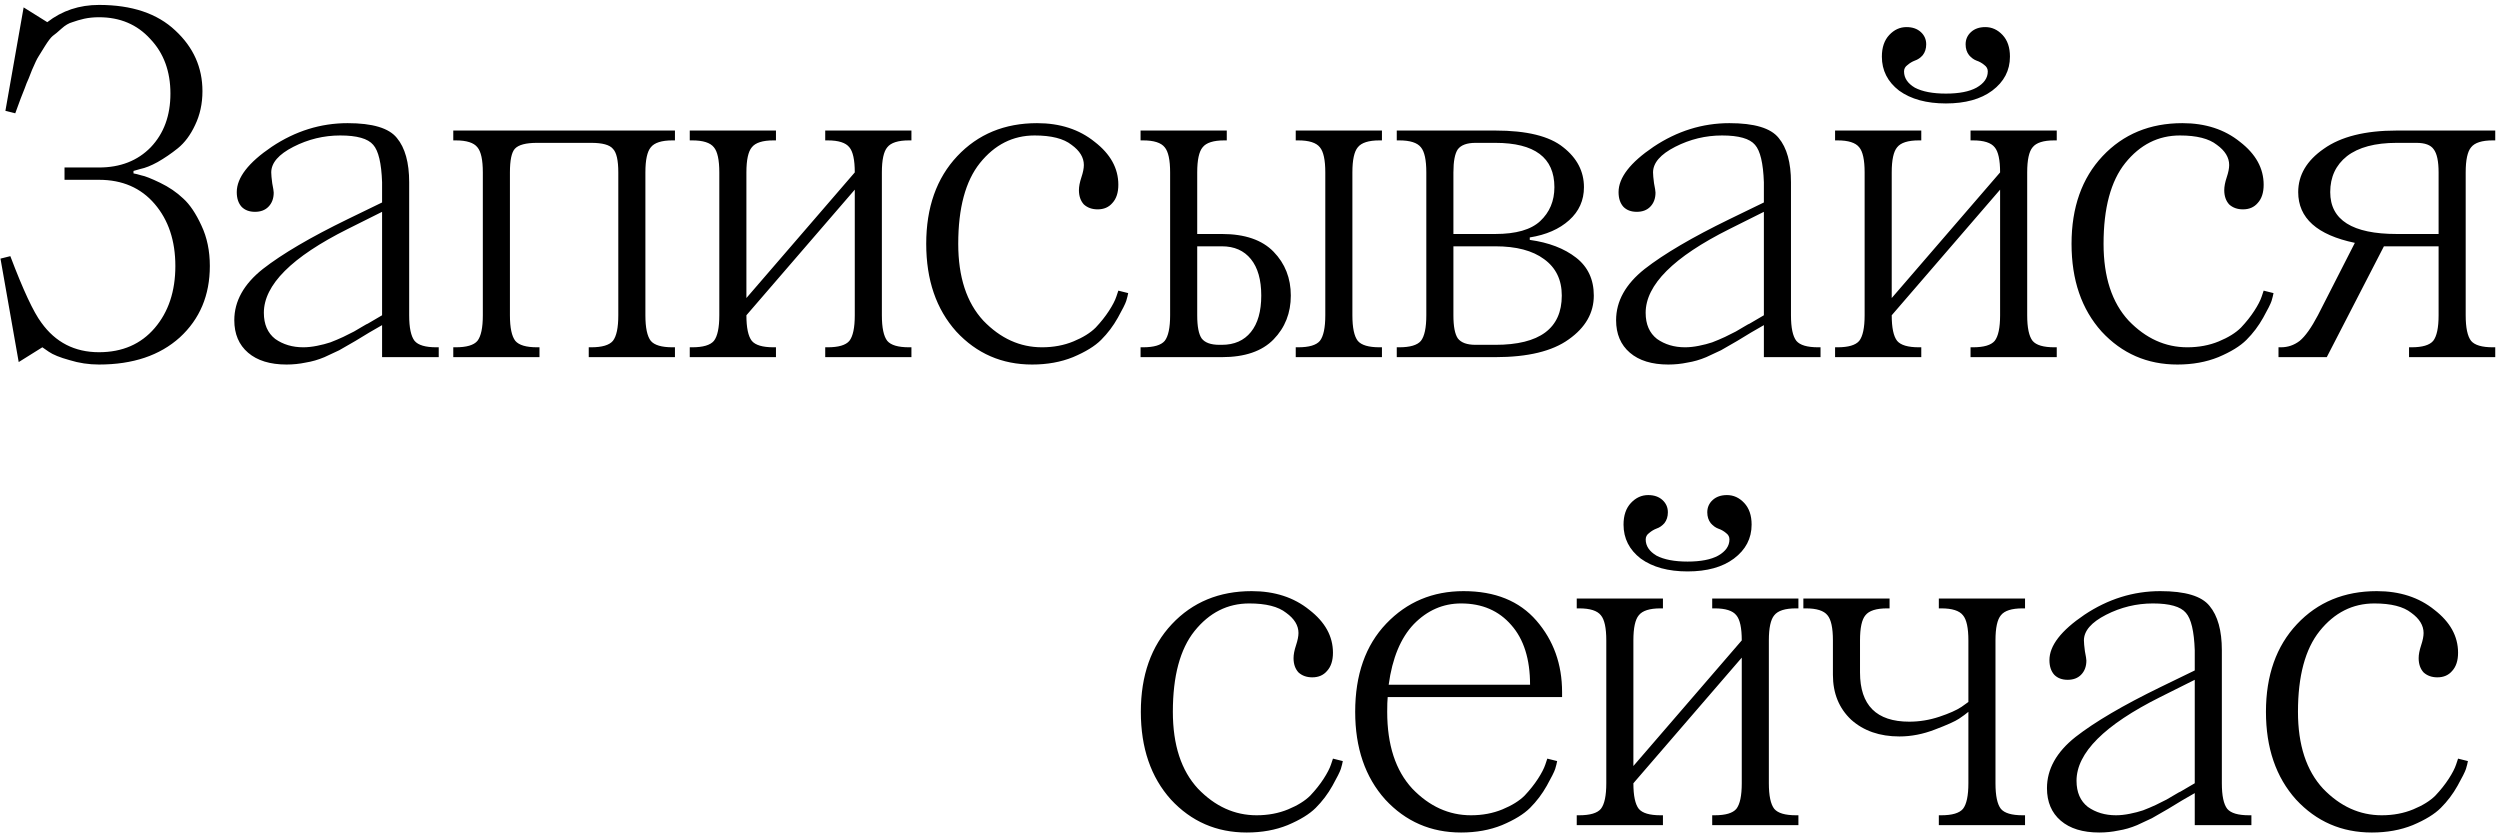 <?xml version="1.0" encoding="UTF-8"?> <svg xmlns="http://www.w3.org/2000/svg" width="203" height="68" viewBox="0 0 203 68" fill="none"><path d="M5.239 13.6H8.039C9.772 13.6 11.172 13.053 12.239 11.96C13.306 10.84 13.839 9.387 13.839 7.6C13.839 5.787 13.292 4.307 12.199 3.16C11.132 1.987 9.746 1.4 8.039 1.4C7.612 1.4 7.212 1.44 6.839 1.52C6.492 1.6 6.172 1.693 5.879 1.8C5.586 1.88 5.292 2.053 4.999 2.32C4.706 2.587 4.466 2.787 4.279 2.92C4.119 3.053 3.906 3.333 3.639 3.76C3.399 4.16 3.226 4.44 3.119 4.6C3.012 4.76 2.839 5.12 2.599 5.68C2.386 6.24 2.239 6.6 2.159 6.76C2.106 6.92 1.946 7.333 1.679 8C1.439 8.64 1.292 9.04 1.239 9.2L0.439 9L1.919 0.6L3.839 1.8C5.039 0.867 6.439 0.4 8.039 0.4C10.706 0.4 12.772 1.093 14.239 2.48C15.706 3.84 16.439 5.48 16.439 7.4C16.439 8.413 16.239 9.333 15.839 10.16C15.466 10.96 14.999 11.587 14.439 12.04C13.906 12.467 13.359 12.84 12.799 13.16C12.266 13.453 11.799 13.64 11.399 13.72L10.839 13.88V14.08C10.999 14.107 11.212 14.16 11.479 14.24C11.772 14.293 12.279 14.493 12.999 14.84C13.719 15.187 14.346 15.613 14.879 16.12C15.412 16.6 15.906 17.333 16.359 18.32C16.812 19.28 17.039 20.373 17.039 21.6C17.039 23.973 16.226 25.907 14.599 27.4C12.972 28.867 10.786 29.6 8.039 29.6C7.212 29.6 6.412 29.48 5.639 29.24C4.866 29.027 4.306 28.8 3.959 28.56L3.439 28.2L1.519 29.4L0.039 21L0.839 20.8C1.879 23.547 2.719 25.347 3.359 26.2C4.506 27.8 6.066 28.6 8.039 28.6C9.932 28.6 11.439 27.947 12.559 26.64C13.679 25.333 14.239 23.653 14.239 21.6C14.239 19.547 13.679 17.867 12.559 16.56C11.439 15.253 9.932 14.6 8.039 14.6H5.239V13.6ZM33.225 14.8V25.6C33.225 26.613 33.372 27.307 33.665 27.68C33.958 28.027 34.545 28.2 35.425 28.2H35.625V29H31.025V26.4L29.985 27C29.852 27.08 29.478 27.307 28.865 27.68C28.278 28.027 27.838 28.28 27.545 28.44C27.278 28.573 26.878 28.76 26.345 29C25.838 29.213 25.332 29.36 24.825 29.44C24.318 29.547 23.798 29.6 23.265 29.6C21.932 29.6 20.892 29.28 20.145 28.64C19.398 28 19.025 27.12 19.025 26C19.025 24.453 19.798 23.067 21.345 21.84C22.918 20.613 25.212 19.267 28.225 17.8L31.025 16.44V14.8C30.972 13.253 30.732 12.24 30.305 11.76C29.878 11.253 28.985 11 27.625 11C26.292 11 25.025 11.307 23.825 11.92C22.625 12.533 22.025 13.227 22.025 14C22.025 14.187 22.052 14.48 22.105 14.88C22.185 15.28 22.225 15.533 22.225 15.64C22.225 16.12 22.078 16.507 21.785 16.8C21.518 17.067 21.158 17.2 20.705 17.2C20.252 17.2 19.892 17.067 19.625 16.8C19.358 16.507 19.225 16.107 19.225 15.6C19.225 14.427 20.172 13.2 22.065 11.92C23.985 10.64 26.038 10 28.225 10C30.252 10 31.585 10.4 32.225 11.2C32.892 12 33.225 13.2 33.225 14.8ZM29.865 26.28L31.025 25.6V17.2L28.225 18.6C23.692 20.867 21.425 23.133 21.425 25.4C21.425 26.333 21.732 27.04 22.345 27.52C22.985 27.973 23.745 28.2 24.625 28.2C24.972 28.2 25.345 28.16 25.745 28.08C26.145 28 26.505 27.907 26.825 27.8C27.172 27.667 27.518 27.52 27.865 27.36C28.238 27.173 28.532 27.027 28.745 26.92C28.958 26.787 29.185 26.653 29.425 26.52C29.692 26.36 29.838 26.28 29.865 26.28ZM52.406 14V25.6C52.406 26.613 52.553 27.307 52.846 27.68C53.14 28.027 53.726 28.2 54.606 28.2H54.806V29H47.806V28.2H48.006C48.886 28.2 49.473 28.027 49.766 27.68C50.06 27.307 50.206 26.613 50.206 25.6V14C50.206 13.013 50.06 12.373 49.766 12.08C49.5 11.76 48.913 11.6 48.006 11.6H43.606C42.7 11.6 42.1 11.76 41.806 12.08C41.54 12.373 41.406 13.013 41.406 14V25.6C41.406 26.613 41.553 27.307 41.846 27.68C42.14 28.027 42.726 28.2 43.606 28.2H43.806V29H36.806V28.2H37.006C37.886 28.2 38.473 28.027 38.766 27.68C39.06 27.307 39.206 26.613 39.206 25.6V14C39.206 12.987 39.06 12.307 38.766 11.96C38.473 11.587 37.886 11.4 37.006 11.4H36.806V10.6H54.806V11.4H54.606C53.726 11.4 53.14 11.587 52.846 11.96C52.553 12.307 52.406 12.987 52.406 14ZM71.608 14V25.6C71.608 26.613 71.754 27.307 72.048 27.68C72.341 28.027 72.928 28.2 73.808 28.2H74.008V29H67.008V28.2H67.208C68.088 28.2 68.674 28.027 68.968 27.68C69.261 27.307 69.408 26.613 69.408 25.6V15.4L60.608 25.6C60.608 26.613 60.755 27.307 61.048 27.68C61.341 28.027 61.928 28.2 62.808 28.2H63.008V29H56.008V28.2H56.208C57.088 28.2 57.675 28.027 57.968 27.68C58.261 27.307 58.408 26.613 58.408 25.6V14C58.408 12.987 58.261 12.307 57.968 11.96C57.675 11.587 57.088 11.4 56.208 11.4H56.008V10.6H63.008V11.4H62.808C61.928 11.4 61.341 11.587 61.048 11.96C60.755 12.307 60.608 12.987 60.608 14V24.2L69.408 14C69.408 12.987 69.261 12.307 68.968 11.96C68.674 11.587 68.088 11.4 67.208 11.4H67.008V10.6H74.008V11.4H73.808C72.928 11.4 72.341 11.587 72.048 11.96C71.754 12.307 71.608 12.987 71.608 14ZM90.809 23.6L91.609 23.8C91.583 23.96 91.529 24.173 91.449 24.44C91.369 24.68 91.143 25.133 90.769 25.8C90.396 26.467 89.943 27.067 89.409 27.6C88.903 28.107 88.143 28.573 87.129 29C86.143 29.4 85.036 29.6 83.809 29.6C81.356 29.6 79.303 28.707 77.649 26.92C76.023 25.107 75.209 22.733 75.209 19.8C75.209 16.84 76.049 14.467 77.729 12.68C79.409 10.893 81.569 10 84.209 10C86.076 10 87.636 10.507 88.889 11.52C90.169 12.507 90.809 13.667 90.809 15C90.809 15.64 90.649 16.133 90.329 16.48C90.036 16.827 89.636 17 89.129 17C88.676 17 88.303 16.867 88.009 16.6C87.743 16.307 87.609 15.92 87.609 15.44C87.609 15.147 87.676 14.8 87.809 14.4C87.943 14 88.009 13.667 88.009 13.4C88.009 12.787 87.676 12.24 87.009 11.76C86.369 11.253 85.369 11 84.009 11C82.249 11 80.769 11.747 79.569 13.24C78.396 14.707 77.809 16.893 77.809 19.8C77.809 22.493 78.489 24.573 79.849 26.04C81.236 27.48 82.823 28.2 84.609 28.2C85.543 28.2 86.396 28.04 87.169 27.72C87.943 27.4 88.543 27.027 88.969 26.6C89.396 26.147 89.756 25.693 90.049 25.24C90.343 24.787 90.543 24.4 90.649 24.08L90.809 23.6ZM97.214 14V19H99.214C101.081 19 102.481 19.48 103.414 20.44C104.347 21.4 104.814 22.587 104.814 24C104.814 25.413 104.347 26.6 103.414 27.56C102.481 28.52 101.081 29 99.214 29H92.614V28.2H92.814C93.694 28.2 94.281 28.027 94.574 27.68C94.867 27.307 95.014 26.613 95.014 25.6V14C95.014 12.987 94.867 12.307 94.574 11.96C94.281 11.587 93.694 11.4 92.814 11.4H92.614V10.6H99.614V11.4H99.414C98.534 11.4 97.947 11.587 97.654 11.96C97.361 12.307 97.214 12.987 97.214 14ZM99.014 28H99.214C100.227 28 101.014 27.653 101.574 26.96C102.134 26.267 102.414 25.28 102.414 24C102.414 22.72 102.134 21.733 101.574 21.04C101.014 20.347 100.227 20 99.214 20H97.214V25.6C97.214 26.507 97.334 27.133 97.574 27.48C97.841 27.827 98.321 28 99.014 28ZM109.814 14V25.6C109.814 26.613 109.961 27.307 110.254 27.68C110.547 28.027 111.134 28.2 112.014 28.2H112.214V29H105.214V28.2H105.414C106.294 28.2 106.881 28.027 107.174 27.68C107.467 27.307 107.614 26.613 107.614 25.6V14C107.614 12.987 107.467 12.307 107.174 11.96C106.881 11.587 106.294 11.4 105.414 11.4H105.214V10.6H112.214V11.4H112.014C111.134 11.4 110.547 11.587 110.254 11.96C109.961 12.307 109.814 12.987 109.814 14ZM113.417 10.6H121.417C123.977 10.6 125.817 11.053 126.937 11.96C128.057 12.84 128.617 13.92 128.617 15.2C128.617 16.267 128.217 17.16 127.417 17.88C126.617 18.6 125.551 19.067 124.217 19.28V19.48C125.764 19.693 127.017 20.173 127.977 20.92C128.937 21.667 129.417 22.693 129.417 24C129.417 25.413 128.737 26.6 127.377 27.56C126.044 28.52 124.057 29 121.417 29H113.417V28.2H113.617C114.497 28.2 115.084 28.027 115.377 27.68C115.671 27.307 115.817 26.613 115.817 25.6V14C115.817 12.987 115.671 12.307 115.377 11.96C115.084 11.587 114.497 11.4 113.617 11.4H113.417V10.6ZM119.817 28H121.417C125.017 28 126.817 26.667 126.817 24C126.817 22.72 126.337 21.733 125.377 21.04C124.444 20.347 123.124 20 121.417 20H118.017V25.6C118.017 26.507 118.137 27.133 118.377 27.48C118.644 27.827 119.124 28 119.817 28ZM121.417 11.6H119.817C119.124 11.6 118.644 11.773 118.377 12.12C118.137 12.467 118.017 13.093 118.017 14V19H121.417C123.097 19 124.311 18.653 125.057 17.96C125.831 17.24 126.217 16.32 126.217 15.2C126.217 12.8 124.617 11.6 121.417 11.6ZM145.427 14.8V25.6C145.427 26.613 145.573 27.307 145.867 27.68C146.16 28.027 146.747 28.2 147.627 28.2H147.827V29H143.227V26.4L142.187 27C142.053 27.08 141.68 27.307 141.067 27.68C140.48 28.027 140.04 28.28 139.747 28.44C139.48 28.573 139.08 28.76 138.547 29C138.04 29.213 137.533 29.36 137.027 29.44C136.52 29.547 136 29.6 135.467 29.6C134.133 29.6 133.093 29.28 132.347 28.64C131.6 28 131.227 27.12 131.227 26C131.227 24.453 132 23.067 133.547 21.84C135.12 20.613 137.413 19.267 140.427 17.8L143.227 16.44V14.8C143.173 13.253 142.933 12.24 142.507 11.76C142.08 11.253 141.187 11 139.827 11C138.493 11 137.227 11.307 136.027 11.92C134.827 12.533 134.227 13.227 134.227 14C134.227 14.187 134.253 14.48 134.307 14.88C134.387 15.28 134.427 15.533 134.427 15.64C134.427 16.12 134.28 16.507 133.987 16.8C133.72 17.067 133.36 17.2 132.907 17.2C132.453 17.2 132.093 17.067 131.827 16.8C131.56 16.507 131.427 16.107 131.427 15.6C131.427 14.427 132.373 13.2 134.267 11.92C136.187 10.64 138.24 10 140.427 10C142.453 10 143.787 10.4 144.427 11.2C145.093 12 145.427 13.2 145.427 14.8ZM142.067 26.28L143.227 25.6V17.2L140.427 18.6C135.893 20.867 133.627 23.133 133.627 25.4C133.627 26.333 133.933 27.04 134.547 27.52C135.187 27.973 135.947 28.2 136.827 28.2C137.173 28.2 137.547 28.16 137.947 28.08C138.347 28 138.707 27.907 139.027 27.8C139.373 27.667 139.72 27.52 140.067 27.36C140.44 27.173 140.733 27.027 140.947 26.92C141.16 26.787 141.387 26.653 141.627 26.52C141.893 26.36 142.04 26.28 142.067 26.28ZM164.608 14V25.6C164.608 26.613 164.754 27.307 165.048 27.68C165.341 28.027 165.928 28.2 166.808 28.2H167.008V29H160.008V28.2H160.208C161.088 28.2 161.674 28.027 161.968 27.68C162.261 27.307 162.408 26.613 162.408 25.6V15.4L153.608 25.6C153.608 26.613 153.754 27.307 154.048 27.68C154.341 28.027 154.928 28.2 155.808 28.2H156.008V29H149.008V28.2H149.208C150.088 28.2 150.674 28.027 150.968 27.68C151.261 27.307 151.408 26.613 151.408 25.6V14C151.408 12.987 151.261 12.307 150.968 11.96C150.674 11.587 150.088 11.4 149.208 11.4H149.008V10.6H156.008V11.4H155.808C154.928 11.4 154.341 11.587 154.048 11.96C153.754 12.307 153.608 12.987 153.608 14V24.2L162.408 14C162.408 12.987 162.261 12.307 161.968 11.96C161.674 11.587 161.088 11.4 160.208 11.4H160.008V10.6H167.008V11.4H166.808C165.928 11.4 165.341 11.587 165.048 11.96C164.754 12.307 164.608 12.987 164.608 14ZM161.768 7.36C160.834 8.053 159.581 8.4 158.008 8.4C156.434 8.4 155.168 8.053 154.208 7.36C153.274 6.64 152.808 5.72 152.808 4.6C152.808 3.853 153.008 3.267 153.408 2.84C153.808 2.413 154.274 2.2 154.808 2.2C155.288 2.2 155.674 2.333 155.968 2.6C156.261 2.867 156.408 3.2 156.408 3.6C156.408 3.947 156.314 4.24 156.128 4.48C155.941 4.693 155.728 4.84 155.488 4.92C155.274 5 155.074 5.12 154.888 5.28C154.701 5.413 154.608 5.587 154.608 5.8C154.608 6.333 154.901 6.773 155.488 7.12C156.101 7.44 156.941 7.6 158.008 7.6C159.074 7.6 159.901 7.44 160.488 7.12C161.101 6.773 161.408 6.333 161.408 5.8C161.408 5.587 161.314 5.413 161.128 5.28C160.941 5.12 160.728 5 160.488 4.92C160.274 4.84 160.074 4.693 159.888 4.48C159.701 4.24 159.608 3.947 159.608 3.6C159.608 3.2 159.754 2.867 160.048 2.6C160.341 2.333 160.728 2.2 161.208 2.2C161.741 2.2 162.208 2.413 162.608 2.84C163.008 3.267 163.208 3.853 163.208 4.6C163.208 5.72 162.728 6.64 161.768 7.36ZM183.809 23.6L184.609 23.8C184.583 23.96 184.529 24.173 184.449 24.44C184.369 24.68 184.143 25.133 183.769 25.8C183.396 26.467 182.943 27.067 182.409 27.6C181.903 28.107 181.143 28.573 180.129 29C179.143 29.4 178.036 29.6 176.809 29.6C174.356 29.6 172.303 28.707 170.649 26.92C169.023 25.107 168.209 22.733 168.209 19.8C168.209 16.84 169.049 14.467 170.729 12.68C172.409 10.893 174.569 10 177.209 10C179.076 10 180.636 10.507 181.889 11.52C183.169 12.507 183.809 13.667 183.809 15C183.809 15.64 183.649 16.133 183.329 16.48C183.036 16.827 182.636 17 182.129 17C181.676 17 181.303 16.867 181.009 16.6C180.743 16.307 180.609 15.92 180.609 15.44C180.609 15.147 180.676 14.8 180.809 14.4C180.943 14 181.009 13.667 181.009 13.4C181.009 12.787 180.676 12.24 180.009 11.76C179.369 11.253 178.369 11 177.009 11C175.249 11 173.769 11.747 172.569 13.24C171.396 14.707 170.809 16.893 170.809 19.8C170.809 22.493 171.489 24.573 172.849 26.04C174.236 27.48 175.823 28.2 177.609 28.2C178.543 28.2 179.396 28.04 180.169 27.72C180.943 27.4 181.543 27.027 181.969 26.6C182.396 26.147 182.756 25.693 183.049 25.24C183.343 24.787 183.543 24.4 183.649 24.08L183.809 23.6ZM198.014 25.6V20H193.574L188.934 29H185.014V28.2H185.214C185.774 28.2 186.281 28.027 186.734 27.68C187.187 27.307 187.681 26.613 188.214 25.6L191.214 19.72C188.147 19.08 186.614 17.707 186.614 15.6C186.614 14.213 187.307 13.04 188.694 12.08C190.081 11.093 192.054 10.6 194.614 10.6H202.614V11.4H202.414C201.534 11.4 200.947 11.587 200.654 11.96C200.361 12.307 200.214 12.987 200.214 14V25.6C200.214 26.613 200.361 27.307 200.654 27.68C200.947 28.027 201.534 28.2 202.414 28.2H202.614V29H195.614V28.2H195.814C196.694 28.2 197.281 28.027 197.574 27.68C197.867 27.307 198.014 26.613 198.014 25.6ZM196.214 11.6H194.614C192.854 11.6 191.507 11.96 190.574 12.68C189.667 13.4 189.214 14.373 189.214 15.6C189.214 17.867 191.014 19 194.614 19H198.014V14C198.014 13.093 197.881 12.467 197.614 12.12C197.374 11.773 196.907 11.6 196.214 11.6ZM108.236 61.6L109.036 61.8C109.009 61.96 108.956 62.173 108.876 62.44C108.796 62.68 108.569 63.133 108.196 63.8C107.823 64.467 107.369 65.067 106.836 65.6C106.329 66.107 105.569 66.573 104.556 67C103.569 67.4 102.463 67.6 101.236 67.6C98.783 67.6 96.729 66.707 95.076 64.92C93.449 63.107 92.636 60.733 92.636 57.8C92.636 54.84 93.476 52.467 95.156 50.68C96.836 48.893 98.996 48 101.636 48C103.503 48 105.063 48.507 106.316 49.52C107.596 50.507 108.236 51.667 108.236 53C108.236 53.64 108.076 54.133 107.756 54.48C107.463 54.827 107.063 55 106.556 55C106.103 55 105.729 54.867 105.436 54.6C105.169 54.307 105.036 53.92 105.036 53.44C105.036 53.147 105.103 52.8 105.236 52.4C105.369 52 105.436 51.667 105.436 51.4C105.436 50.787 105.103 50.24 104.436 49.76C103.796 49.253 102.796 49 101.436 49C99.676 49 98.196 49.747 96.996 51.24C95.823 52.707 95.236 54.893 95.236 57.8C95.236 60.493 95.916 62.573 97.276 64.04C98.663 65.48 100.249 66.2 102.036 66.2C102.969 66.2 103.823 66.04 104.596 65.72C105.369 65.4 105.969 65.027 106.396 64.6C106.823 64.147 107.183 63.693 107.476 63.24C107.769 62.787 107.969 62.4 108.076 62.08L108.236 61.6ZM112.641 57.8C112.641 60.493 113.321 62.573 114.681 64.04C116.067 65.48 117.654 66.2 119.441 66.2C120.374 66.2 121.227 66.04 122.001 65.72C122.774 65.4 123.374 65.027 123.801 64.6C124.227 64.147 124.587 63.693 124.881 63.24C125.174 62.787 125.374 62.4 125.481 62.08L125.641 61.6L126.441 61.8C126.414 61.96 126.361 62.173 126.281 62.44C126.201 62.68 125.974 63.133 125.601 63.8C125.227 64.467 124.774 65.067 124.241 65.6C123.734 66.107 122.974 66.573 121.961 67C120.974 67.4 119.867 67.6 118.641 67.6C116.187 67.6 114.134 66.707 112.481 64.92C110.854 63.107 110.041 60.733 110.041 57.8C110.041 54.787 110.881 52.4 112.561 50.64C114.241 48.88 116.334 48 118.841 48C121.401 48 123.374 48.8 124.761 50.4C126.147 52 126.841 53.933 126.841 56.2V56.6H112.681C112.654 56.867 112.641 57.267 112.641 57.8ZM118.641 49C117.174 49 115.894 49.56 114.801 50.68C113.734 51.8 113.054 53.44 112.761 55.6H124.241C124.241 53.52 123.734 51.907 122.721 50.76C121.707 49.587 120.347 49 118.641 49ZM143.631 52V63.6C143.631 64.613 143.778 65.307 144.071 65.68C144.365 66.027 144.951 66.2 145.831 66.2H146.031V67H139.031V66.2H139.231C140.111 66.2 140.698 66.027 140.991 65.68C141.285 65.307 141.431 64.613 141.431 63.6V53.4L132.631 63.6C132.631 64.613 132.778 65.307 133.071 65.68C133.365 66.027 133.951 66.2 134.831 66.2H135.031V67H128.031V66.2H128.231C129.111 66.2 129.698 66.027 129.991 65.68C130.285 65.307 130.431 64.613 130.431 63.6V52C130.431 50.987 130.285 50.307 129.991 49.96C129.698 49.587 129.111 49.4 128.231 49.4H128.031V48.6H135.031V49.4H134.831C133.951 49.4 133.365 49.587 133.071 49.96C132.778 50.307 132.631 50.987 132.631 52V62.2L141.431 52C141.431 50.987 141.285 50.307 140.991 49.96C140.698 49.587 140.111 49.4 139.231 49.4H139.031V48.6H146.031V49.4H145.831C144.951 49.4 144.365 49.587 144.071 49.96C143.778 50.307 143.631 50.987 143.631 52ZM140.791 45.36C139.858 46.053 138.605 46.4 137.031 46.4C135.458 46.4 134.191 46.053 133.231 45.36C132.298 44.64 131.831 43.72 131.831 42.6C131.831 41.853 132.031 41.267 132.431 40.84C132.831 40.413 133.298 40.2 133.831 40.2C134.311 40.2 134.698 40.333 134.991 40.6C135.285 40.867 135.431 41.2 135.431 41.6C135.431 41.947 135.338 42.24 135.151 42.48C134.965 42.693 134.751 42.84 134.511 42.92C134.298 43 134.098 43.12 133.911 43.28C133.725 43.413 133.631 43.587 133.631 43.8C133.631 44.333 133.925 44.773 134.511 45.12C135.125 45.44 135.965 45.6 137.031 45.6C138.098 45.6 138.925 45.44 139.511 45.12C140.125 44.773 140.431 44.333 140.431 43.8C140.431 43.587 140.338 43.413 140.151 43.28C139.965 43.12 139.751 43 139.511 42.92C139.298 42.84 139.098 42.693 138.911 42.48C138.725 42.24 138.631 41.947 138.631 41.6C138.631 41.2 138.778 40.867 139.071 40.6C139.365 40.333 139.751 40.2 140.231 40.2C140.765 40.2 141.231 40.413 141.631 40.84C142.031 41.267 142.231 41.853 142.231 42.6C142.231 43.72 141.751 44.64 140.791 45.36ZM159.833 57V52C159.833 50.987 159.686 50.307 159.393 49.96C159.099 49.587 158.513 49.4 157.633 49.4H157.433V48.6H164.433V49.4H164.233C163.353 49.4 162.766 49.587 162.473 49.96C162.179 50.307 162.033 50.987 162.033 52V63.6C162.033 64.613 162.179 65.307 162.473 65.68C162.766 66.027 163.353 66.2 164.233 66.2H164.433V67H157.433V66.2H157.633C158.513 66.2 159.099 66.027 159.393 65.68C159.686 65.307 159.833 64.613 159.833 63.6V57.8C159.646 57.96 159.393 58.147 159.073 58.36C158.753 58.573 158.099 58.867 157.113 59.24C156.153 59.613 155.193 59.8 154.233 59.8C152.633 59.8 151.326 59.347 150.313 58.44C149.326 57.507 148.833 56.293 148.833 54.8V52C148.833 50.987 148.686 50.307 148.393 49.96C148.099 49.587 147.513 49.4 146.633 49.4H146.433V48.6H153.433V49.4H153.233C152.353 49.4 151.766 49.587 151.473 49.96C151.179 50.307 151.033 50.987 151.033 52V54.6C151.033 57.267 152.366 58.6 155.033 58.6C155.859 58.6 156.673 58.467 157.473 58.2C158.273 57.933 158.873 57.667 159.273 57.4L159.833 57ZM180.414 52.8V63.6C180.414 64.613 180.561 65.307 180.854 65.68C181.147 66.027 181.734 66.2 182.614 66.2H182.814V67H178.214V64.4L177.174 65C177.041 65.08 176.667 65.307 176.054 65.68C175.467 66.027 175.027 66.28 174.734 66.44C174.467 66.573 174.067 66.76 173.534 67C173.027 67.213 172.521 67.36 172.014 67.44C171.507 67.547 170.987 67.6 170.454 67.6C169.121 67.6 168.081 67.28 167.334 66.64C166.587 66 166.214 65.12 166.214 64C166.214 62.453 166.987 61.067 168.534 59.84C170.107 58.613 172.401 57.267 175.414 55.8L178.214 54.44V52.8C178.161 51.253 177.921 50.24 177.494 49.76C177.067 49.253 176.174 49 174.814 49C173.481 49 172.214 49.307 171.014 49.92C169.814 50.533 169.214 51.227 169.214 52C169.214 52.187 169.241 52.48 169.294 52.88C169.374 53.28 169.414 53.533 169.414 53.64C169.414 54.12 169.267 54.507 168.974 54.8C168.707 55.067 168.347 55.2 167.894 55.2C167.441 55.2 167.081 55.067 166.814 54.8C166.547 54.507 166.414 54.107 166.414 53.6C166.414 52.427 167.361 51.2 169.254 49.92C171.174 48.64 173.227 48 175.414 48C177.441 48 178.774 48.4 179.414 49.2C180.081 50 180.414 51.2 180.414 52.8ZM177.054 64.28L178.214 63.6V55.2L175.414 56.6C170.881 58.867 168.614 61.133 168.614 63.4C168.614 64.333 168.921 65.04 169.534 65.52C170.174 65.973 170.934 66.2 171.814 66.2C172.161 66.2 172.534 66.16 172.934 66.08C173.334 66 173.694 65.907 174.014 65.8C174.361 65.667 174.707 65.52 175.054 65.36C175.427 65.173 175.721 65.027 175.934 64.92C176.147 64.787 176.374 64.653 176.614 64.52C176.881 64.36 177.027 64.28 177.054 64.28ZM199.595 61.6L200.395 61.8C200.369 61.96 200.315 62.173 200.235 62.44C200.155 62.68 199.929 63.133 199.555 63.8C199.182 64.467 198.729 65.067 198.195 65.6C197.689 66.107 196.929 66.573 195.915 67C194.929 67.4 193.822 67.6 192.595 67.6C190.142 67.6 188.089 66.707 186.435 64.92C184.809 63.107 183.995 60.733 183.995 57.8C183.995 54.84 184.835 52.467 186.515 50.68C188.195 48.893 190.355 48 192.995 48C194.862 48 196.422 48.507 197.675 49.52C198.955 50.507 199.595 51.667 199.595 53C199.595 53.64 199.435 54.133 199.115 54.48C198.822 54.827 198.422 55 197.915 55C197.462 55 197.089 54.867 196.795 54.6C196.529 54.307 196.395 53.92 196.395 53.44C196.395 53.147 196.462 52.8 196.595 52.4C196.729 52 196.795 51.667 196.795 51.4C196.795 50.787 196.462 50.24 195.795 49.76C195.155 49.253 194.155 49 192.795 49C191.035 49 189.555 49.747 188.355 51.24C187.182 52.707 186.595 54.893 186.595 57.8C186.595 60.493 187.275 62.573 188.635 64.04C190.022 65.48 191.609 66.2 193.395 66.2C194.329 66.2 195.182 66.04 195.955 65.72C196.729 65.4 197.329 65.027 197.755 64.6C198.182 64.147 198.542 63.693 198.835 63.24C199.129 62.787 199.329 62.4 199.435 62.08L199.595 61.6Z" fill="black"></path></svg> 